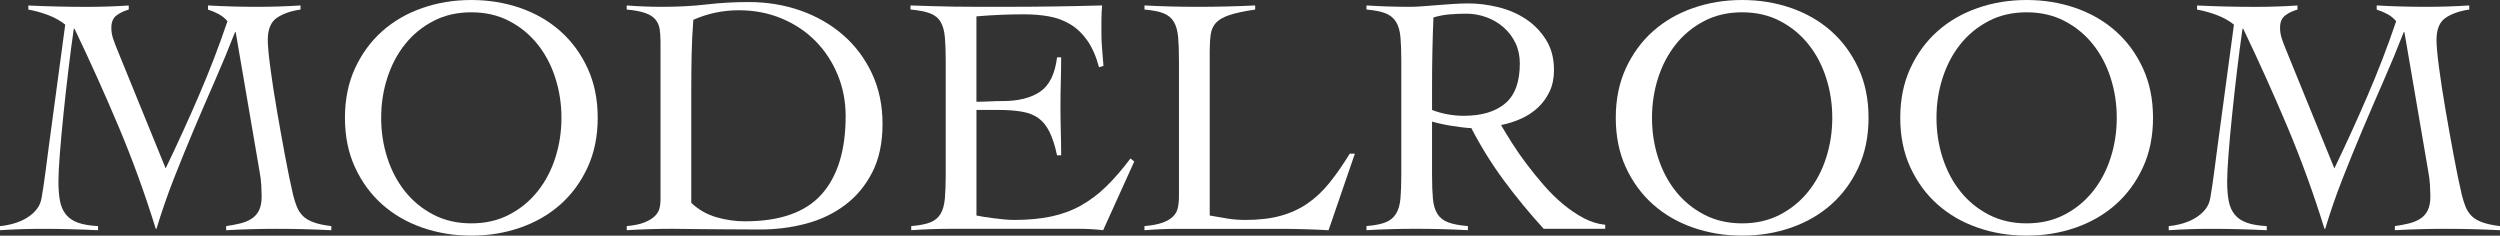 <?xml version="1.0" encoding="UTF-8"?>
<svg id="_レイヤー_1" data-name="レイヤー_1" xmlns="http://www.w3.org/2000/svg" width="130.665" height="12.317" version="1.1" viewBox="0 0 130.665 12.317">
  <rect x="0" y="0" width="130.665" height="12.317" fill="#333333" stroke="none"/>
  <!-- Generator: Adobe Illustrator 29.1.0, SVG Export Plug-In . SVG Version: 2.1.0 Build 142)  -->
  <path d="M10.871.285c.429.024.856.042,1.285.054.429.012.856.018,1.285.018.381,0,.759-.006,1.134-.018.375-.012.752-.029,1.133-.054v.214c-.499.072-.91.214-1.231.429s-.481.601-.481,1.16c0,.297.044.783.134,1.455.089.673.202,1.408.339,2.205.137.797.279,1.595.429,2.392.148.797.288,1.476.419,2.035.06.238.125.446.196.625.072.179.173.336.304.473s.315.25.554.339c.237.09.553.158.946.206v.214c-.477-.024-.949-.042-1.42-.054-.47-.012-.943-.018-1.419-.018-.452,0-.896.006-1.33.018s-.877.029-1.329.054v-.214c.25-.036.487-.081.714-.134.226-.054.425-.134.598-.241.173-.107.307-.252.401-.437.096-.185.144-.432.144-.741,0-.143-.007-.333-.019-.571s-.047-.512-.106-.821l-1.232-7.194h-.035c-.333.857-.685,1.705-1.054,2.544-.368.839-.731,1.681-1.089,2.525-.356.845-.705,1.699-1.044,2.562s-.646,1.747-.919,2.651h-.036c-.571-1.845-1.217-3.621-1.937-5.329s-1.49-3.418-2.312-5.132h-.036c-.095.655-.19,1.381-.285,2.178-.096.798-.182,1.574-.259,2.33-.078.756-.141,1.445-.188,2.07-.048.625-.071,1.092-.071,1.401,0,.393.026.732.08,1.018s.157.523.312.714c.154.19.366.333.634.429s.615.154,1.044.178v.214c-.5-.024-.988-.042-1.464-.054s-.964-.018-1.464-.018c-.369,0-.734.006-1.098.018s-.729.029-1.098.054v-.214c.25-.024.497-.071.741-.143.243-.071.467-.169.669-.294.202-.125.372-.273.509-.446.137-.173.223-.378.259-.616.071-.417.137-.854.196-1.312.06-.458.119-.913.179-1.366l.856-6.354c-.25-.202-.547-.369-.893-.5-.345-.131-.69-.226-1.035-.286v-.214c.512.024,1.021.042,1.526.054.506.012,1.015.018,1.526.018.368,0,.734-.006,1.098-.018.363-.012.729-.029,1.098-.054v.214c-.226.06-.435.158-.625.294-.19.137-.285.354-.285.652,0,.203.032.399.098.589.065.191.141.387.224.589l2.517,6.176c.607-1.261,1.185-2.526,1.731-3.793.548-1.268,1.048-2.567,1.5-3.9-.131-.154-.286-.279-.464-.375-.179-.095-.363-.172-.554-.232v-.214Z" fill="#fff"/>
  <path d="M18.029,6.158c0-.964.176-1.827.526-2.588.352-.761.824-1.407,1.42-1.937.595-.53,1.294-.934,2.097-1.214.804-.28,1.657-.419,2.562-.419s1.759.14,2.562.419c.804.28,1.503.684,2.098,1.214s1.068,1.175,1.419,1.937c.352.762.527,1.625.527,2.588s-.176,1.827-.527,2.588c-.351.762-.824,1.408-1.419,1.937s-1.294.934-2.098,1.214c-.803.279-1.657.419-2.562.419s-1.758-.14-2.562-.419c-.803-.28-1.502-.685-2.097-1.214-.596-.529-1.068-1.175-1.42-1.937-.351-.761-.526-1.625-.526-2.588ZM19.922,6.158c0,.726.106,1.422.321,2.089.214.667.523,1.252.928,1.758.404.506.898.911,1.481,1.214.583.304,1.244.455,1.981.455.738,0,1.398-.151,1.981-.455.583-.303,1.077-.708,1.481-1.214.405-.505.715-1.091.929-1.758s.321-1.363.321-2.089c0-.726-.107-1.422-.321-2.088s-.523-1.252-.929-1.758c-.404-.506-.898-.91-1.481-1.214s-1.243-.455-1.981-.455c-.737,0-1.398.151-1.981.455s-1.077.708-1.481,1.214-.714,1.092-.928,1.758c-.215.667-.321,1.363-.321,2.088Z" fill="#fff"/>
  <path d="M32.756,11.817c.393-.036.705-.101.938-.196.231-.095.41-.206.535-.331.125-.125.205-.259.241-.401.035-.143.053-.286.053-.428V2.213c0-.262-.015-.491-.044-.687-.03-.197-.104-.366-.224-.509-.119-.143-.297-.256-.535-.339-.238-.083-.56-.143-.964-.179v-.214c.31.024.618.042.928.054.31.012.619.018.929.018.833,0,1.606-.042,2.32-.125.714-.083,1.446-.125,2.195-.125.965,0,1.868.149,2.714.446.845.297,1.586.723,2.223,1.276.636.553,1.139,1.223,1.508,2.008.369.785.554,1.666.554,2.642,0,.988-.179,1.83-.536,2.526-.356.696-.833,1.268-1.428,1.714s-1.276.771-2.044.973c-.768.203-1.567.303-2.4.303-.643,0-1.193-.003-1.651-.009s-.86-.009-1.205-.009c-.346,0-.654-.003-.928-.009-.274-.006-.536-.009-.786-.009-.404,0-.803.006-1.195.018-.394.012-.792.029-1.196.054v-.214ZM36.13,10.603c.38.357.817.607,1.312.75.494.143.991.214,1.49.214,1.833,0,3.169-.47,4.008-1.41.839-.94,1.259-2.303,1.259-4.087,0-.773-.141-1.497-.42-2.169s-.666-1.259-1.16-1.758c-.494-.5-1.083-.893-1.768-1.178-.684-.286-1.431-.429-2.24-.429-.833,0-1.624.167-2.374.5-.048.619-.077,1.235-.089,1.848s-.018,1.24-.018,1.883v5.837Z" fill="#fff"/>
  <path d="M51.034,11.264c.107.024.238.048.393.071.155.024.321.048.5.071.179.024.363.045.554.062.19.018.368.027.535.027.714,0,1.354-.06,1.919-.178.565-.119,1.083-.31,1.553-.571.471-.262.913-.595,1.33-1,.417-.404.839-.893,1.268-1.464l.196.161-1.624,3.588c-.203-.024-.411-.042-.625-.054s-.423-.018-.625-.018h-6.712c-.345,0-.69.006-1.035.018-.346.012-.69.029-1.035.054v-.214c.429-.036.762-.101,1-.196.237-.095.416-.244.535-.446.119-.202.193-.467.223-.794.03-.327.045-.741.045-1.241V3.177c0-.5-.015-.913-.045-1.241-.029-.327-.104-.592-.223-.794-.119-.203-.304-.351-.554-.446s-.589-.161-1.018-.197v-.214c.404.012.788.024,1.151.036s.738.021,1.125.026c.387.006.797.009,1.231.009h1.473c.833,0,1.666-.006,2.499-.018.833-.012,1.678-.029,2.535-.054-.012.131-.021.262-.027.393s-.009.256-.009.375v.714c0,.262.012.526.036.794.023.268.047.562.071.883l-.232.072c-.154-.571-.359-1.038-.615-1.401-.256-.363-.554-.646-.893-.848-.34-.202-.712-.339-1.116-.411-.404-.071-.833-.107-1.285-.107-.833,0-1.666.036-2.499.107v4.463c.238,0,.467-.006.688-.018.22-.012.449-.018.688-.018.82,0,1.473-.164,1.954-.491.482-.327.776-.925.884-1.794h.214c0,.428-.006.856-.018,1.285-.012.428-.018.851-.018,1.267,0,.428.006.857.018,1.285.012.429.018.857.018,1.286h-.214c-.107-.5-.238-.908-.393-1.223-.155-.315-.349-.556-.58-.723-.232-.167-.521-.28-.866-.339-.345-.06-.756-.089-1.231-.089h-1.143v5.516Z" fill="#fff"/>
  <path d="M65.601.5c-.571.083-1.018.179-1.339.286-.321.107-.557.241-.705.402-.149.161-.241.363-.277.607-.035.244-.053.544-.053.901v8.568c.321.06.634.113.937.161.304.047.61.071.92.071.701,0,1.314-.071,1.838-.214.523-.143.994-.357,1.41-.643.417-.286.801-.646,1.151-1.08.352-.434.705-.943,1.062-1.526h.268l-1.374,3.999c-.429-.024-.86-.042-1.295-.054s-.865-.018-1.294-.018h-5.248c-.298,0-.595.006-.893.018-.297.012-.595.029-.893.054v-.214c.393-.036.705-.095.938-.178.232-.083.413-.188.544-.312s.218-.277.26-.455c.041-.179.062-.387.062-.625V3.177c0-.5-.015-.913-.044-1.241-.03-.327-.104-.592-.224-.794-.119-.203-.297-.351-.535-.446s-.571-.161-1-.197v-.214c.465.024.926.042,1.384.054.458.012.919.018,1.384.018.499,0,1.002-.006,1.508-.018.506-.012,1.009-.029,1.509-.054v.214Z" fill="#fff"/>
  <path d="M83.897,11.96h-3.213c-.75-.821-1.443-1.663-2.08-2.526-.637-.862-1.205-1.776-1.704-2.74-.119,0-.271-.012-.456-.036s-.374-.051-.571-.081c-.196-.029-.387-.065-.57-.107-.186-.042-.337-.08-.456-.116v2.785c0,.5.016.914.045,1.241.029.328.107.592.232.794.125.203.312.351.562.446.249.095.595.161,1.035.196v.214c-.453-.024-.904-.042-1.356-.054-.453-.012-.905-.018-1.357-.018-.44,0-.874.006-1.303.018s-.856.029-1.285.054v-.214c.429-.036.762-.101,1-.196.237-.095.419-.244.544-.446.125-.202.202-.467.232-.794.029-.327.044-.741.044-1.241V3.177c0-.5-.015-.913-.044-1.241-.03-.327-.107-.592-.232-.794-.125-.203-.307-.351-.544-.446-.238-.095-.571-.161-1-.197v-.214c.381.024.762.042,1.143.054.381.012.761.018,1.143.018.166,0,.374-.009.624-.027s.515-.039.795-.062c.279-.023.562-.044.848-.062.285-.018.541-.027.768-.027.512,0,1.035.066,1.571.197.535.131,1.017.339,1.445.625s.779.649,1.054,1.089c.273.44.41.964.41,1.571,0,.417-.074.785-.223,1.107-.149.321-.349.601-.599.839-.25.238-.544.435-.884.589-.339.155-.693.268-1.062.339.166.286.362.607.589.964.226.357.479.72.759,1.089.279.369.577.735.893,1.098.315.363.648.69.999.982.352.292.711.536,1.08.732s.744.312,1.125.348v.214ZM74.847,5.748c.536.203,1.089.304,1.66.304.929,0,1.648-.214,2.16-.643.512-.429.768-1.125.768-2.088,0-.393-.074-.747-.223-1.062-.149-.315-.354-.589-.616-.821-.262-.232-.562-.41-.901-.535s-.693-.188-1.062-.188c-.297,0-.589.012-.874.036-.286.024-.565.078-.839.161-.024.571-.042,1.148-.054,1.731-.013.583-.019,1.214-.019,1.893v1.213Z" fill="#fff"/>
  <path d="M84.45,6.158c0-.964.176-1.827.526-2.588.352-.761.824-1.407,1.42-1.937.595-.53,1.294-.934,2.097-1.214.804-.28,1.657-.419,2.562-.419s1.759.14,2.562.419c.804.28,1.503.684,2.098,1.214s1.068,1.175,1.419,1.937c.352.762.527,1.625.527,2.588s-.176,1.827-.527,2.588c-.351.762-.824,1.408-1.419,1.937s-1.294.934-2.098,1.214c-.803.279-1.657.419-2.562.419s-1.758-.14-2.562-.419c-.803-.28-1.502-.685-2.097-1.214-.596-.529-1.068-1.175-1.42-1.937-.351-.761-.526-1.625-.526-2.588ZM86.343,6.158c0,.726.106,1.422.321,2.089.214.667.523,1.252.928,1.758.404.506.898.911,1.481,1.214.583.304,1.244.455,1.981.455.738,0,1.398-.151,1.981-.455.583-.303,1.077-.708,1.481-1.214.405-.505.715-1.091.929-1.758s.321-1.363.321-2.089c0-.726-.107-1.422-.321-2.088s-.523-1.252-.929-1.758c-.404-.506-.898-.91-1.481-1.214s-1.243-.455-1.981-.455c-.737,0-1.398.151-1.981.455s-1.077.708-1.481,1.214-.714,1.092-.928,1.758c-.215.667-.321,1.363-.321,2.088Z" fill="#fff"/>
  <path d="M99.319,6.158c0-.964.176-1.827.526-2.588.352-.761.824-1.407,1.42-1.937.595-.53,1.294-.934,2.097-1.214.804-.28,1.657-.419,2.562-.419s1.759.14,2.562.419c.804.28,1.503.684,2.098,1.214s1.068,1.175,1.419,1.937c.352.762.527,1.625.527,2.588s-.176,1.827-.527,2.588c-.351.762-.824,1.408-1.419,1.937s-1.294.934-2.098,1.214c-.803.279-1.657.419-2.562.419s-1.758-.14-2.562-.419c-.803-.28-1.502-.685-2.097-1.214-.596-.529-1.068-1.175-1.42-1.937-.351-.761-.526-1.625-.526-2.588ZM101.212,6.158c0,.726.106,1.422.321,2.089.214.667.523,1.252.928,1.758.404.506.898.911,1.481,1.214.583.304,1.244.455,1.981.455.738,0,1.398-.151,1.981-.455.583-.303,1.077-.708,1.481-1.214.405-.505.715-1.091.929-1.758s.321-1.363.321-2.089c0-.726-.107-1.422-.321-2.088s-.523-1.252-.929-1.758c-.404-.506-.898-.91-1.481-1.214s-1.243-.455-1.981-.455c-.737,0-1.398.151-1.981.455s-1.077.708-1.481,1.214-.714,1.092-.928,1.758c-.215.667-.321,1.363-.321,2.088Z" fill="#fff"/>
  <path d="M124.221.285c.429.024.856.042,1.285.054.429.012.856.018,1.285.018.381,0,.759-.006,1.134-.018.375-.012.752-.029,1.133-.054v.214c-.499.072-.91.214-1.231.429s-.481.601-.481,1.16c0,.297.044.783.134,1.455.089.673.202,1.408.339,2.205.137.797.279,1.595.429,2.392.148.797.288,1.476.419,2.035.06.238.125.446.196.625.072.179.173.336.304.473s.315.25.554.339c.237.09.553.158.946.206v.214c-.477-.024-.949-.042-1.42-.054-.47-.012-.943-.018-1.419-.018-.452,0-.896.006-1.33.018s-.877.029-1.329.054v-.214c.25-.036.487-.081.714-.134.226-.054.425-.134.598-.241.173-.107.307-.252.401-.437.096-.185.144-.432.144-.741,0-.143-.007-.333-.019-.571s-.047-.512-.106-.821l-1.232-7.194h-.035c-.333.857-.685,1.705-1.054,2.544-.368.839-.731,1.681-1.089,2.525-.356.845-.705,1.699-1.044,2.562s-.646,1.747-.919,2.651h-.036c-.571-1.845-1.217-3.621-1.937-5.329s-1.49-3.418-2.312-5.132h-.036c-.095.655-.19,1.381-.285,2.178-.096.798-.182,1.574-.259,2.33-.078.756-.141,1.445-.188,2.07-.048.625-.071,1.092-.071,1.401,0,.393.026.732.08,1.018s.157.523.312.714c.154.19.366.333.634.429s.615.154,1.044.178v.214c-.5-.024-.988-.042-1.464-.054s-.964-.018-1.464-.018c-.369,0-.734.006-1.098.018s-.729.029-1.098.054v-.214c.25-.024.497-.071.741-.143.243-.071.467-.169.669-.294.202-.125.372-.273.509-.446.137-.173.223-.378.259-.616.071-.417.137-.854.196-1.312.06-.458.119-.913.179-1.366l.856-6.354c-.25-.202-.547-.369-.893-.5-.345-.131-.69-.226-1.035-.286v-.214c.512.024,1.021.042,1.526.054.506.012,1.015.018,1.526.018.368,0,.734-.006,1.098-.018.363-.012.729-.029,1.098-.054v.214c-.226.06-.435.158-.625.294-.19.137-.285.354-.285.652,0,.203.032.399.098.589.065.191.141.387.224.589l2.517,6.176c.607-1.261,1.185-2.526,1.731-3.793.548-1.268,1.048-2.567,1.5-3.9-.131-.154-.286-.279-.464-.375-.179-.095-.363-.172-.554-.232v-.214Z" fill="#fff"/>
</svg>